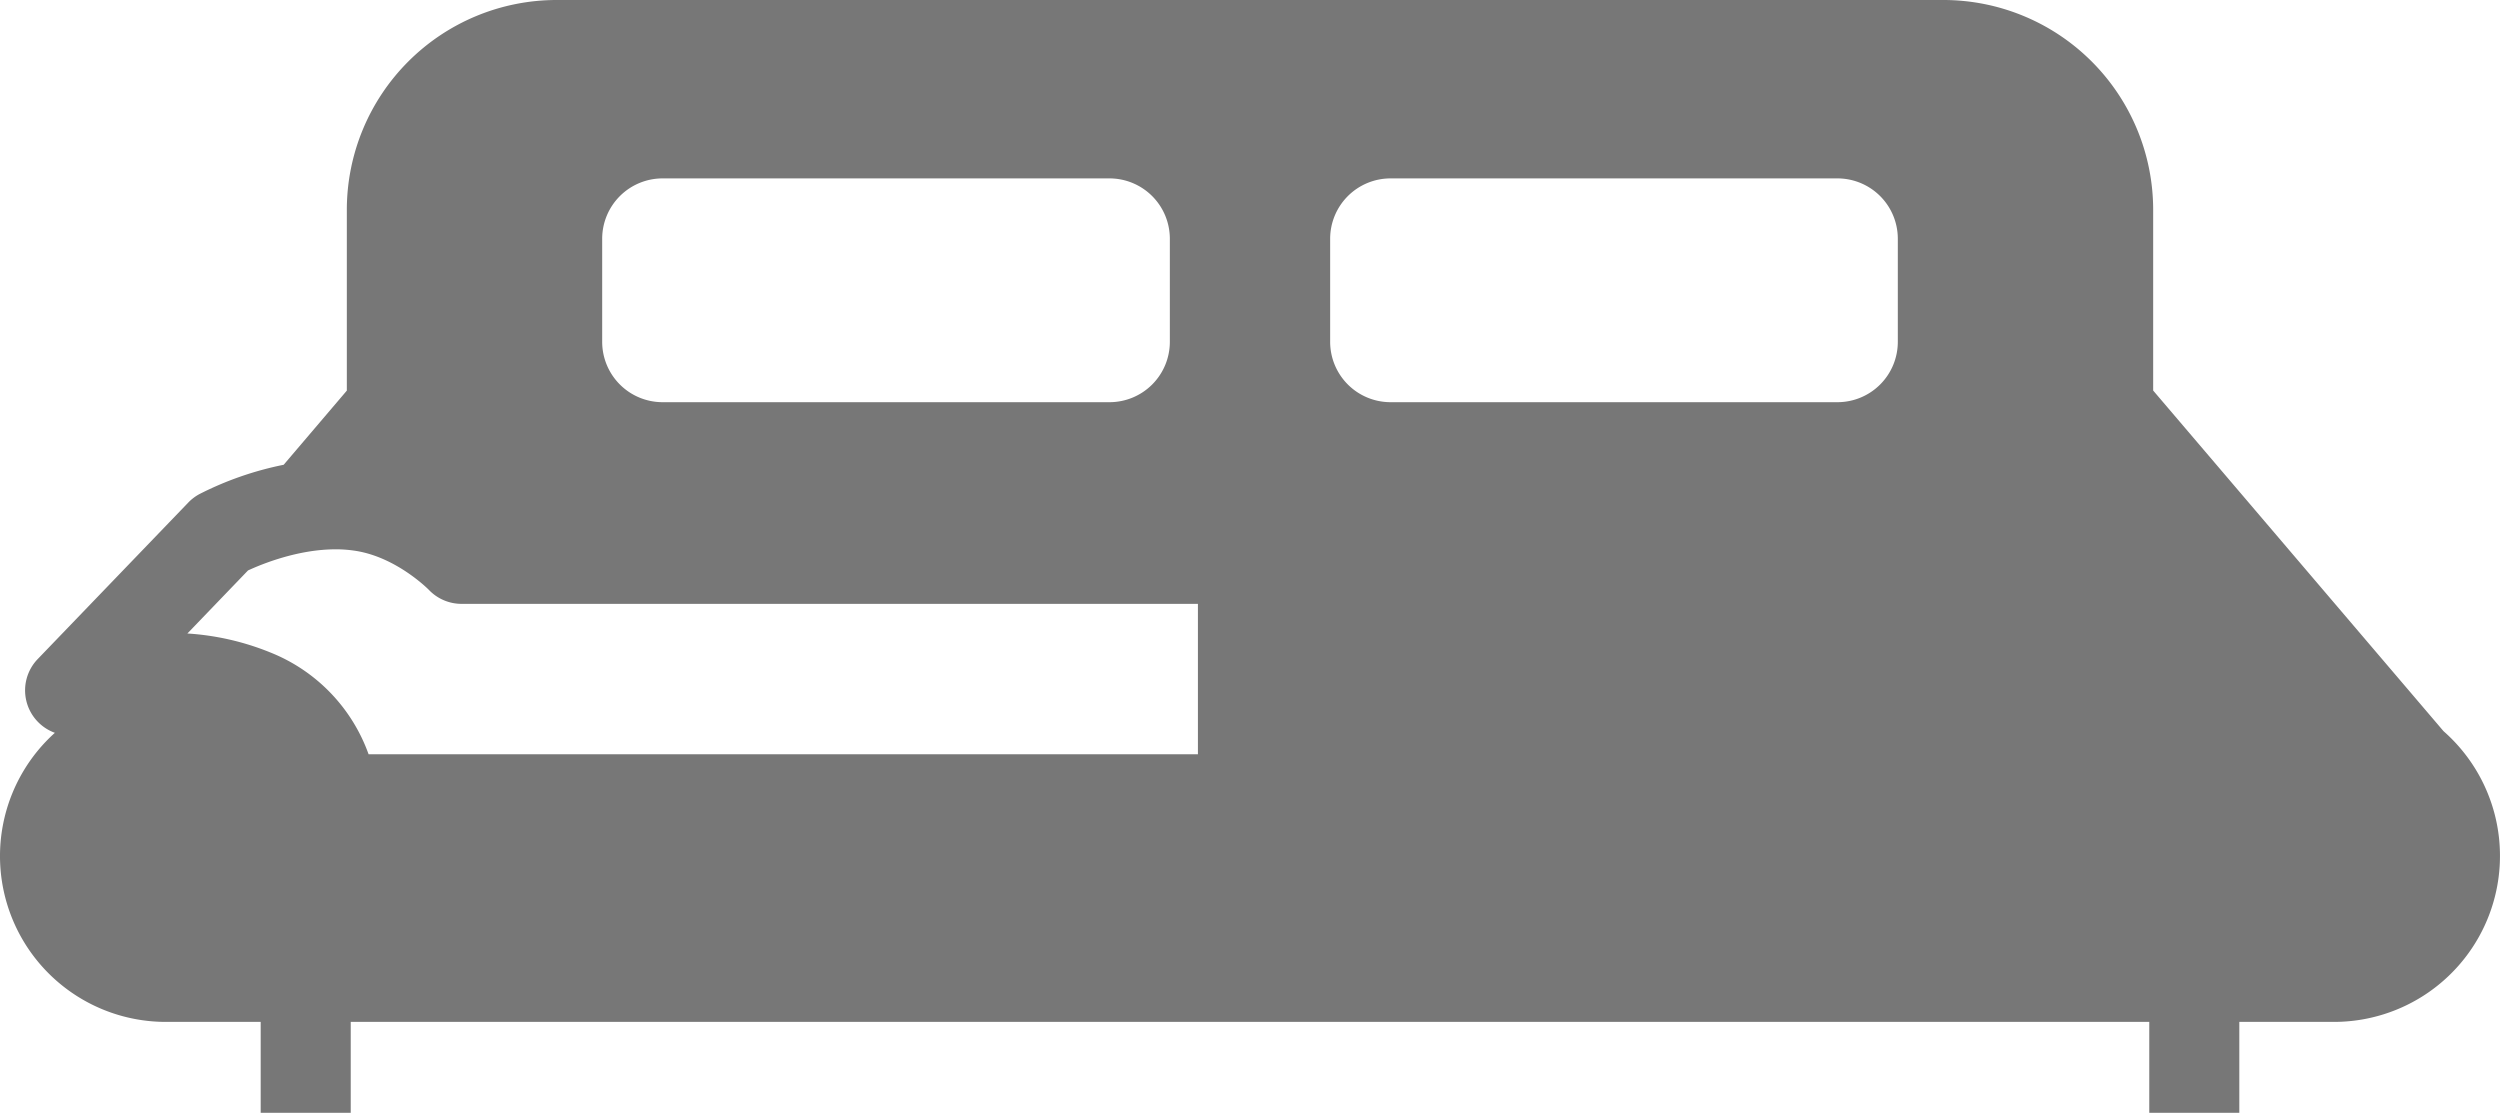 <svg id="Group_1540" data-name="Group 1540" xmlns="http://www.w3.org/2000/svg" viewBox="0 0 609.16 271.15"><defs><style>.cls-1{fill:#777;}</style></defs><g id="Group_1539" data-name="Group 1539"><path id="Path_7654" data-name="Path 7654" class="cls-1" d="M595.4,178.16l-70.75-83v-44A51.15,51.15,0,0,0,473.55,0H135.61a51.15,51.15,0,0,0-51.1,51.1V95.18L69.12,113.25a79.69,79.69,0,0,0-20.5,7.13,11,11,0,0,0-2.67,2L9.14,160.64a11,11,0,0,0,4.23,17.92A40.41,40.41,0,0,0,40.45,249H63.52v22.15H85.46V249H523.7v22.15h21.94V249h23.07a40.45,40.45,0,0,0,26.69-70.84M324.11,83.3V58.17a14.72,14.72,0,0,1,14.7-14.7H447.73a14.71,14.71,0,0,1,14.7,14.7V83.3A14.71,14.71,0,0,1,447.73,98H338.81a14.72,14.72,0,0,1-14.7-14.7M161.43,43.47H270.35a14.71,14.71,0,0,1,14.7,14.7V83.3A14.71,14.71,0,0,1,270.35,98H161.43a14.72,14.72,0,0,1-14.7-14.7V58.17a14.72,14.72,0,0,1,14.7-14.7M291.89,183.78H89.81A41.89,41.89,0,0,0,65.92,159a64.25,64.25,0,0,0-20.26-4.64L60.43,139c3.3-1.53,12.09-5.15,21.36-5.15a30.71,30.71,0,0,1,5.16.42c9.9,1.68,17.51,9.42,17.54,9.45a11,11,0,0,0,8,3.42H291.89Z" transform="translate(0)"/></g></svg>